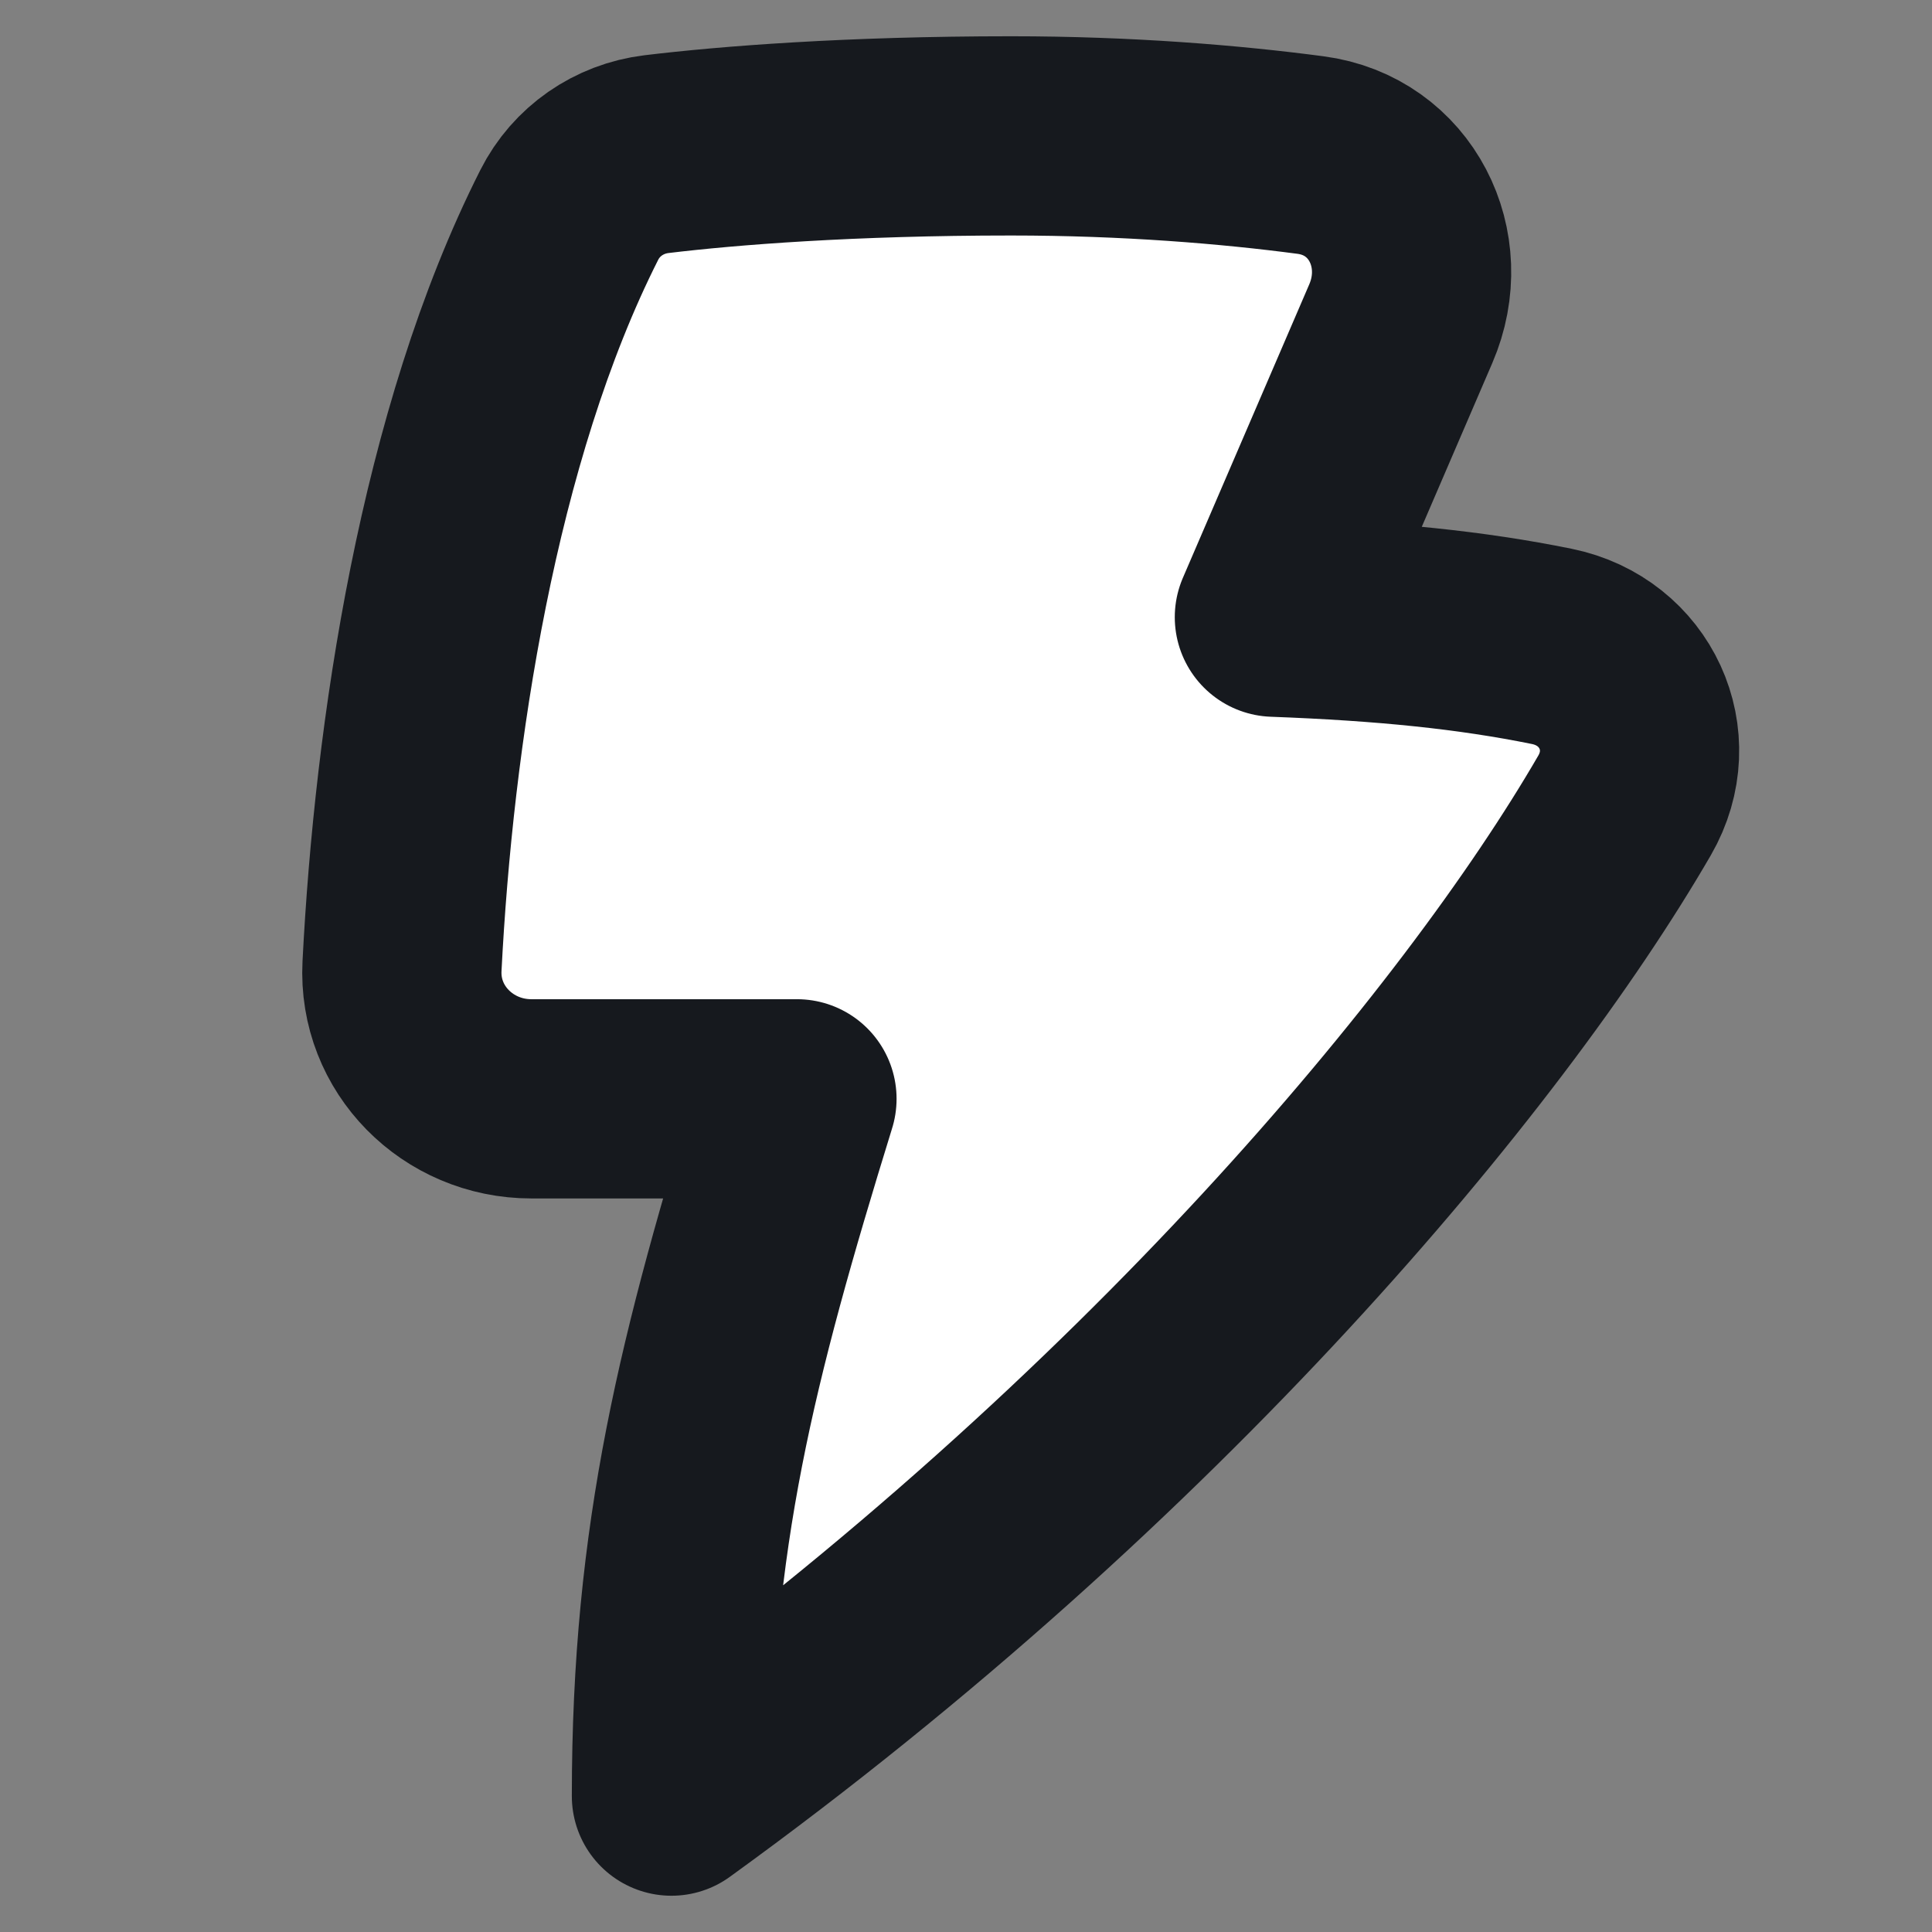 <svg width="24" height="24" viewBox="0 0 24 24" fill="none" xmlns="http://www.w3.org/2000/svg">
<rect x="0" y="0" width="24" height="24" fill="#808080" stroke="none"/>
<path d="M4.994 12.001C5.14 9.141 5.687 5.411 7.071 2.671C7.282 2.252 7.688 1.972 8.154 1.915C9.047 1.807 10.56 1.688 12.561 1.688C14.01 1.688 15.288 1.795 16.279 1.926C17.277 2.057 17.8 3.096 17.401 4.021L15.831 7.667C17.206 7.718 18.28 7.827 19.278 8.03C20.194 8.217 20.649 9.195 20.181 10.005C18.432 13.024 14.306 17.997 8.341 22.312C8.341 19.087 8.907 16.867 9.9 13.65H6.6C5.689 13.65 4.947 12.911 4.994 12.001Z" fill="white" stroke="#16191E" stroke-width="2.475" stroke-linecap="round" stroke-linejoin="round"/>
</svg>
